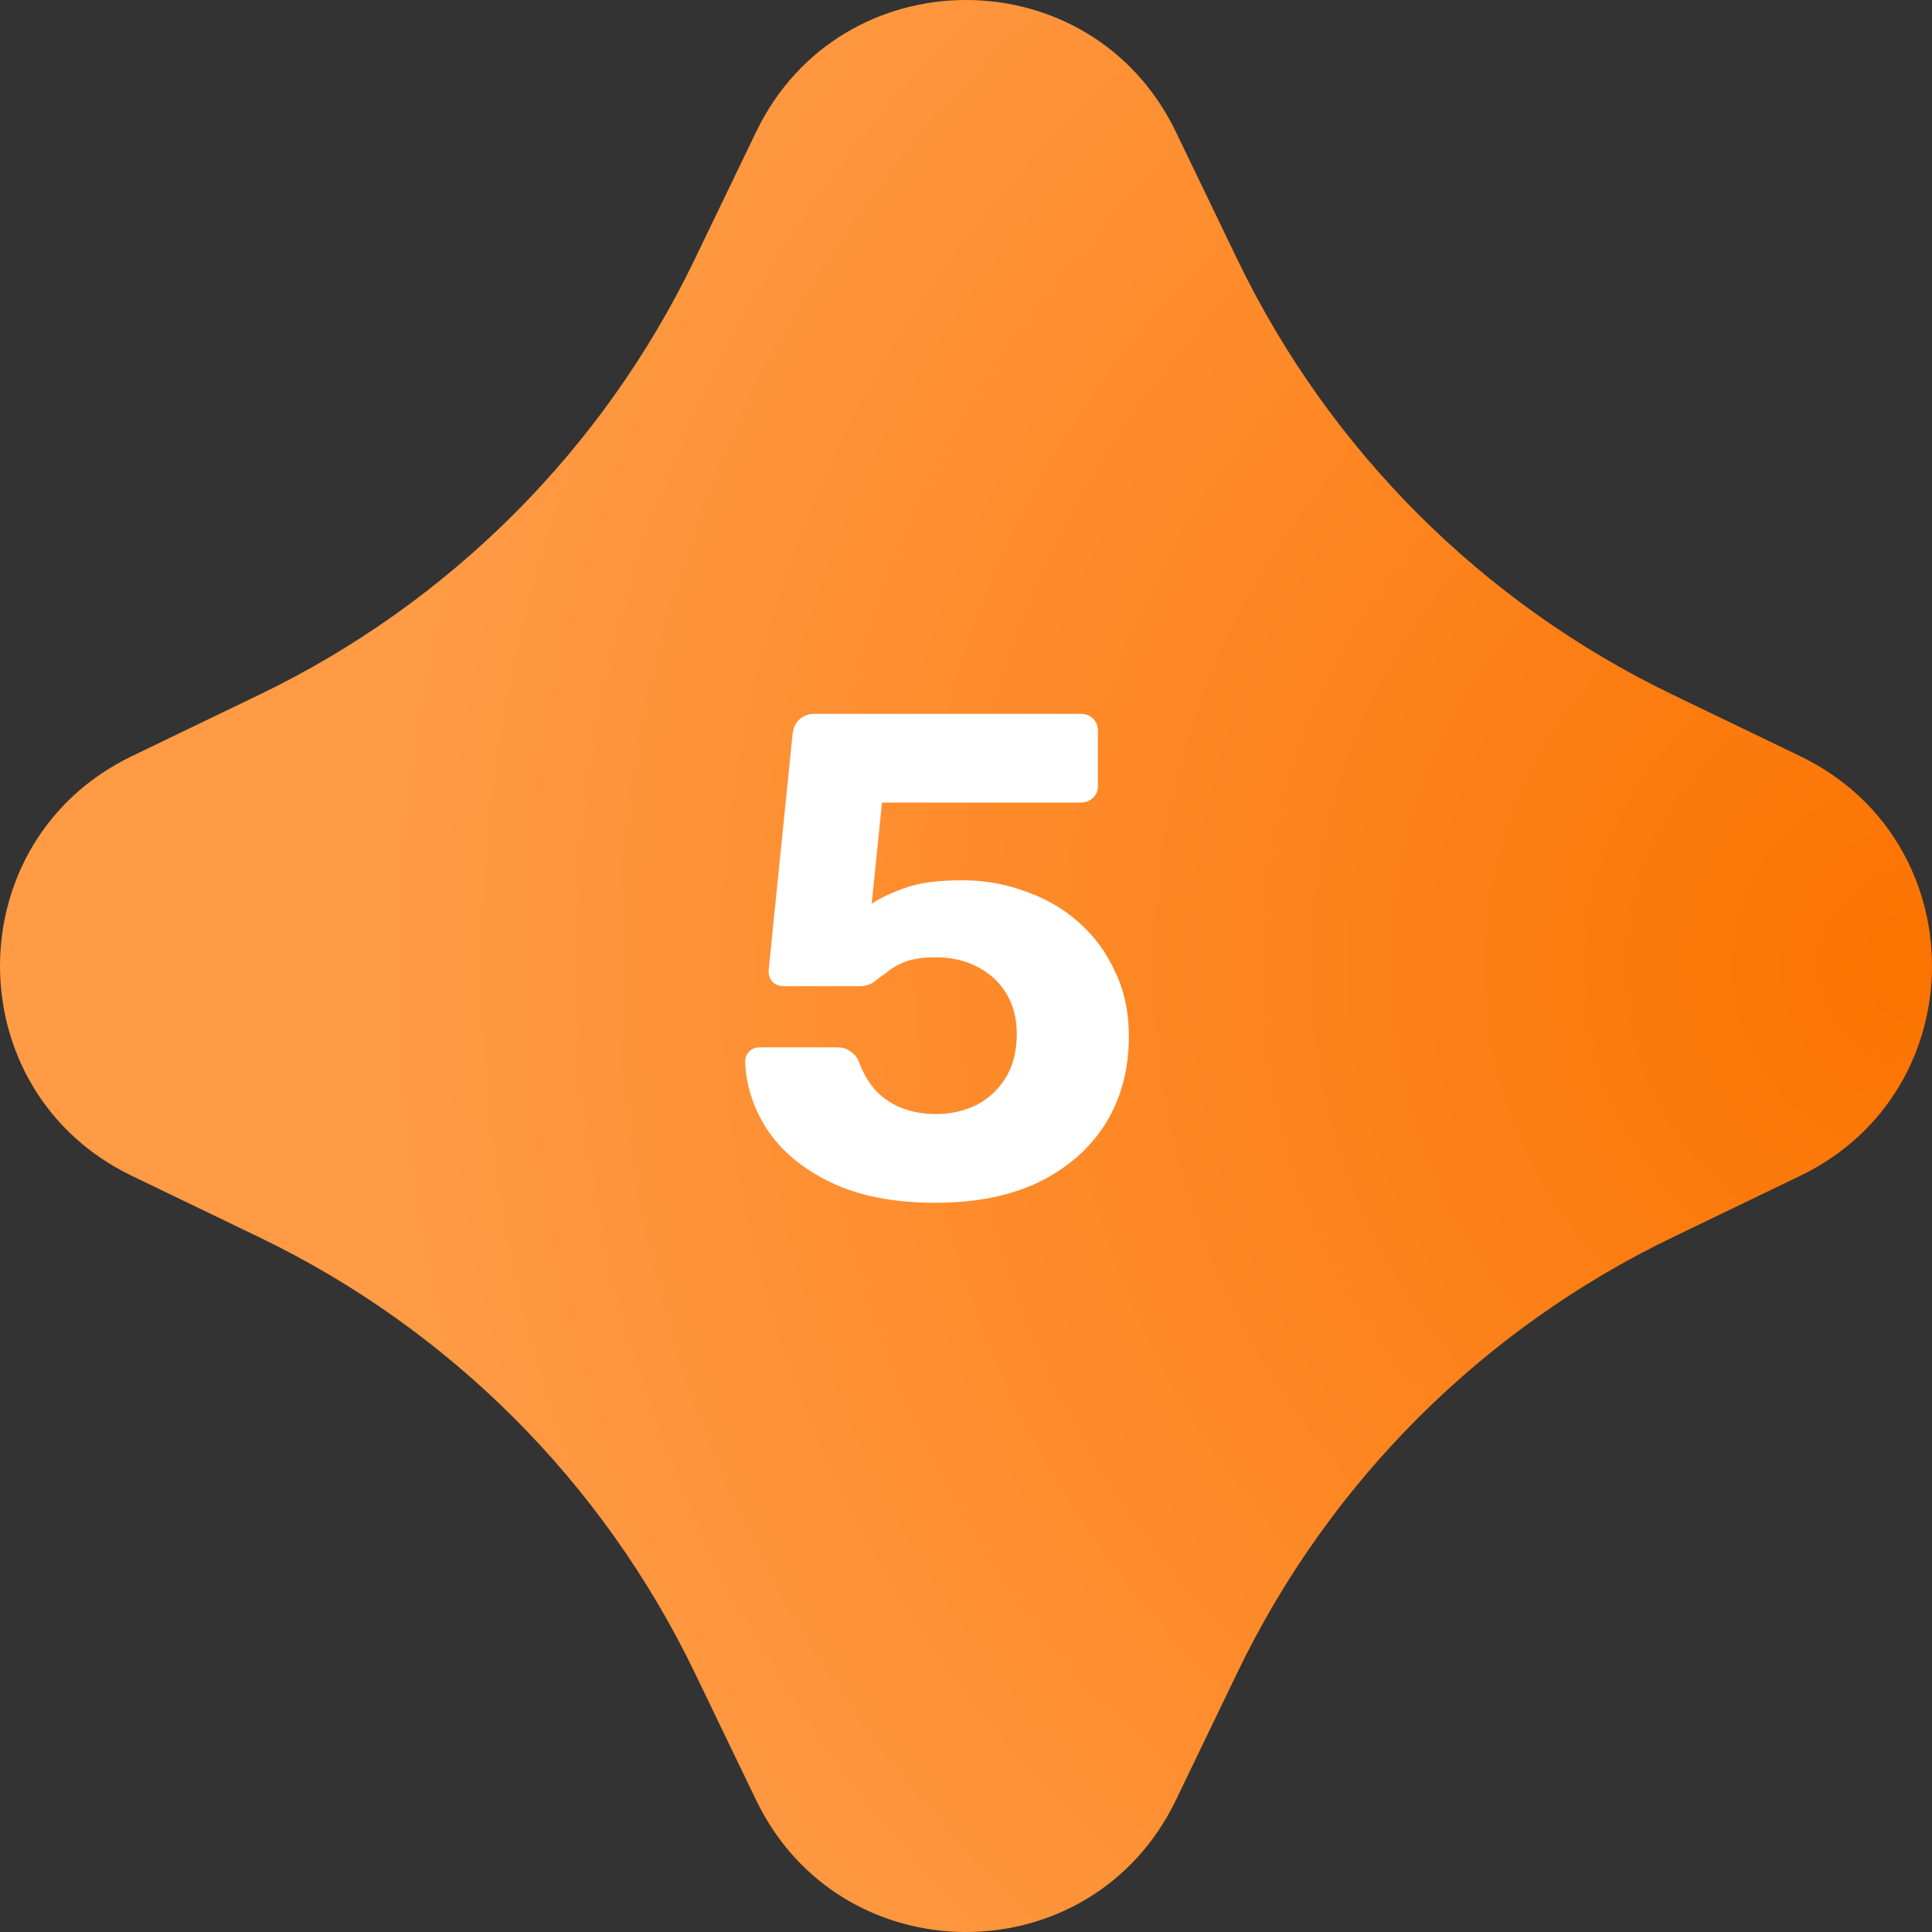 <?xml version="1.0" encoding="UTF-8"?> <svg xmlns="http://www.w3.org/2000/svg" width="118" height="118" viewBox="0 0 118 118" fill="none"><rect x="0" y="0" width="118" height="118" fill="#333333" stroke="none"/> <path d="M46.185 8.049C51.358 -2.683 66.642 -2.683 71.815 8.049L75.584 15.867C81.175 27.465 90.535 36.825 102.133 42.416L109.951 46.185C120.683 51.358 120.683 66.642 109.951 71.815L102.133 75.584C90.535 81.175 81.175 90.535 75.584 102.133L71.815 109.951C66.642 120.683 51.358 120.683 46.185 109.951L42.416 102.133C36.825 90.535 27.465 81.175 15.867 75.584L8.049 71.815C-2.683 66.642 -2.683 51.358 8.049 46.185L15.867 42.416C27.465 36.825 36.825 27.465 42.416 15.867L46.185 8.049Z" fill="url(#paint0_radial_1238_1758)"></path> <path d="M57.146 73.462C54.626 73.462 52.512 73.056 50.804 72.244C49.096 71.432 47.794 70.368 46.898 69.052C46.03 67.736 45.568 66.336 45.512 64.852C45.512 64.6 45.596 64.39 45.764 64.222C45.932 64.054 46.142 63.97 46.394 63.97H51.14C51.476 63.97 51.742 64.054 51.938 64.222C52.162 64.362 52.33 64.558 52.442 64.81C52.722 65.566 53.086 66.182 53.534 66.658C54.01 67.134 54.556 67.484 55.172 67.708C55.788 67.932 56.446 68.044 57.146 68.044C58.042 68.044 58.868 67.862 59.624 67.498C60.38 67.106 60.982 66.546 61.43 65.818C61.878 65.09 62.102 64.194 62.102 63.13C62.102 62.206 61.892 61.394 61.472 60.694C61.052 59.994 60.464 59.448 59.708 59.056C58.952 58.664 58.098 58.468 57.146 58.468C56.418 58.468 55.816 58.552 55.34 58.72C54.892 58.888 54.514 59.098 54.206 59.35C53.898 59.574 53.618 59.784 53.366 59.98C53.114 60.148 52.834 60.232 52.526 60.232H47.864C47.612 60.232 47.388 60.148 47.192 59.98C47.024 59.784 46.94 59.56 46.94 59.308L48.41 44.818C48.466 44.426 48.606 44.132 48.83 43.936C49.082 43.712 49.376 43.6 49.712 43.6H66.008C66.316 43.6 66.568 43.698 66.764 43.894C66.96 44.09 67.058 44.342 67.058 44.65V48.01C67.058 48.29 66.96 48.528 66.764 48.724C66.568 48.92 66.316 49.018 66.008 49.018H53.87L53.24 55.192C53.8 54.828 54.486 54.506 55.298 54.226C56.138 53.918 57.3 53.764 58.784 53.764C60.128 53.764 61.402 53.988 62.606 54.436C63.838 54.856 64.93 55.486 65.882 56.326C66.834 57.166 67.576 58.174 68.108 59.35C68.668 60.498 68.948 61.814 68.948 63.298C68.948 65.314 68.472 67.092 67.52 68.632C66.568 70.144 65.21 71.334 63.446 72.202C61.682 73.042 59.582 73.462 57.146 73.462Z" fill="white"></path> <defs> <radialGradient id="paint0_radial_1238_1758" cx="0" cy="0" r="1" gradientUnits="userSpaceOnUse" gradientTransform="translate(118 59) rotate(180) scale(94.99)"> <stop stop-color="#FB7300"></stop> <stop offset="1" stop-color="#FF9A45"></stop> </radialGradient> </defs> </svg> 